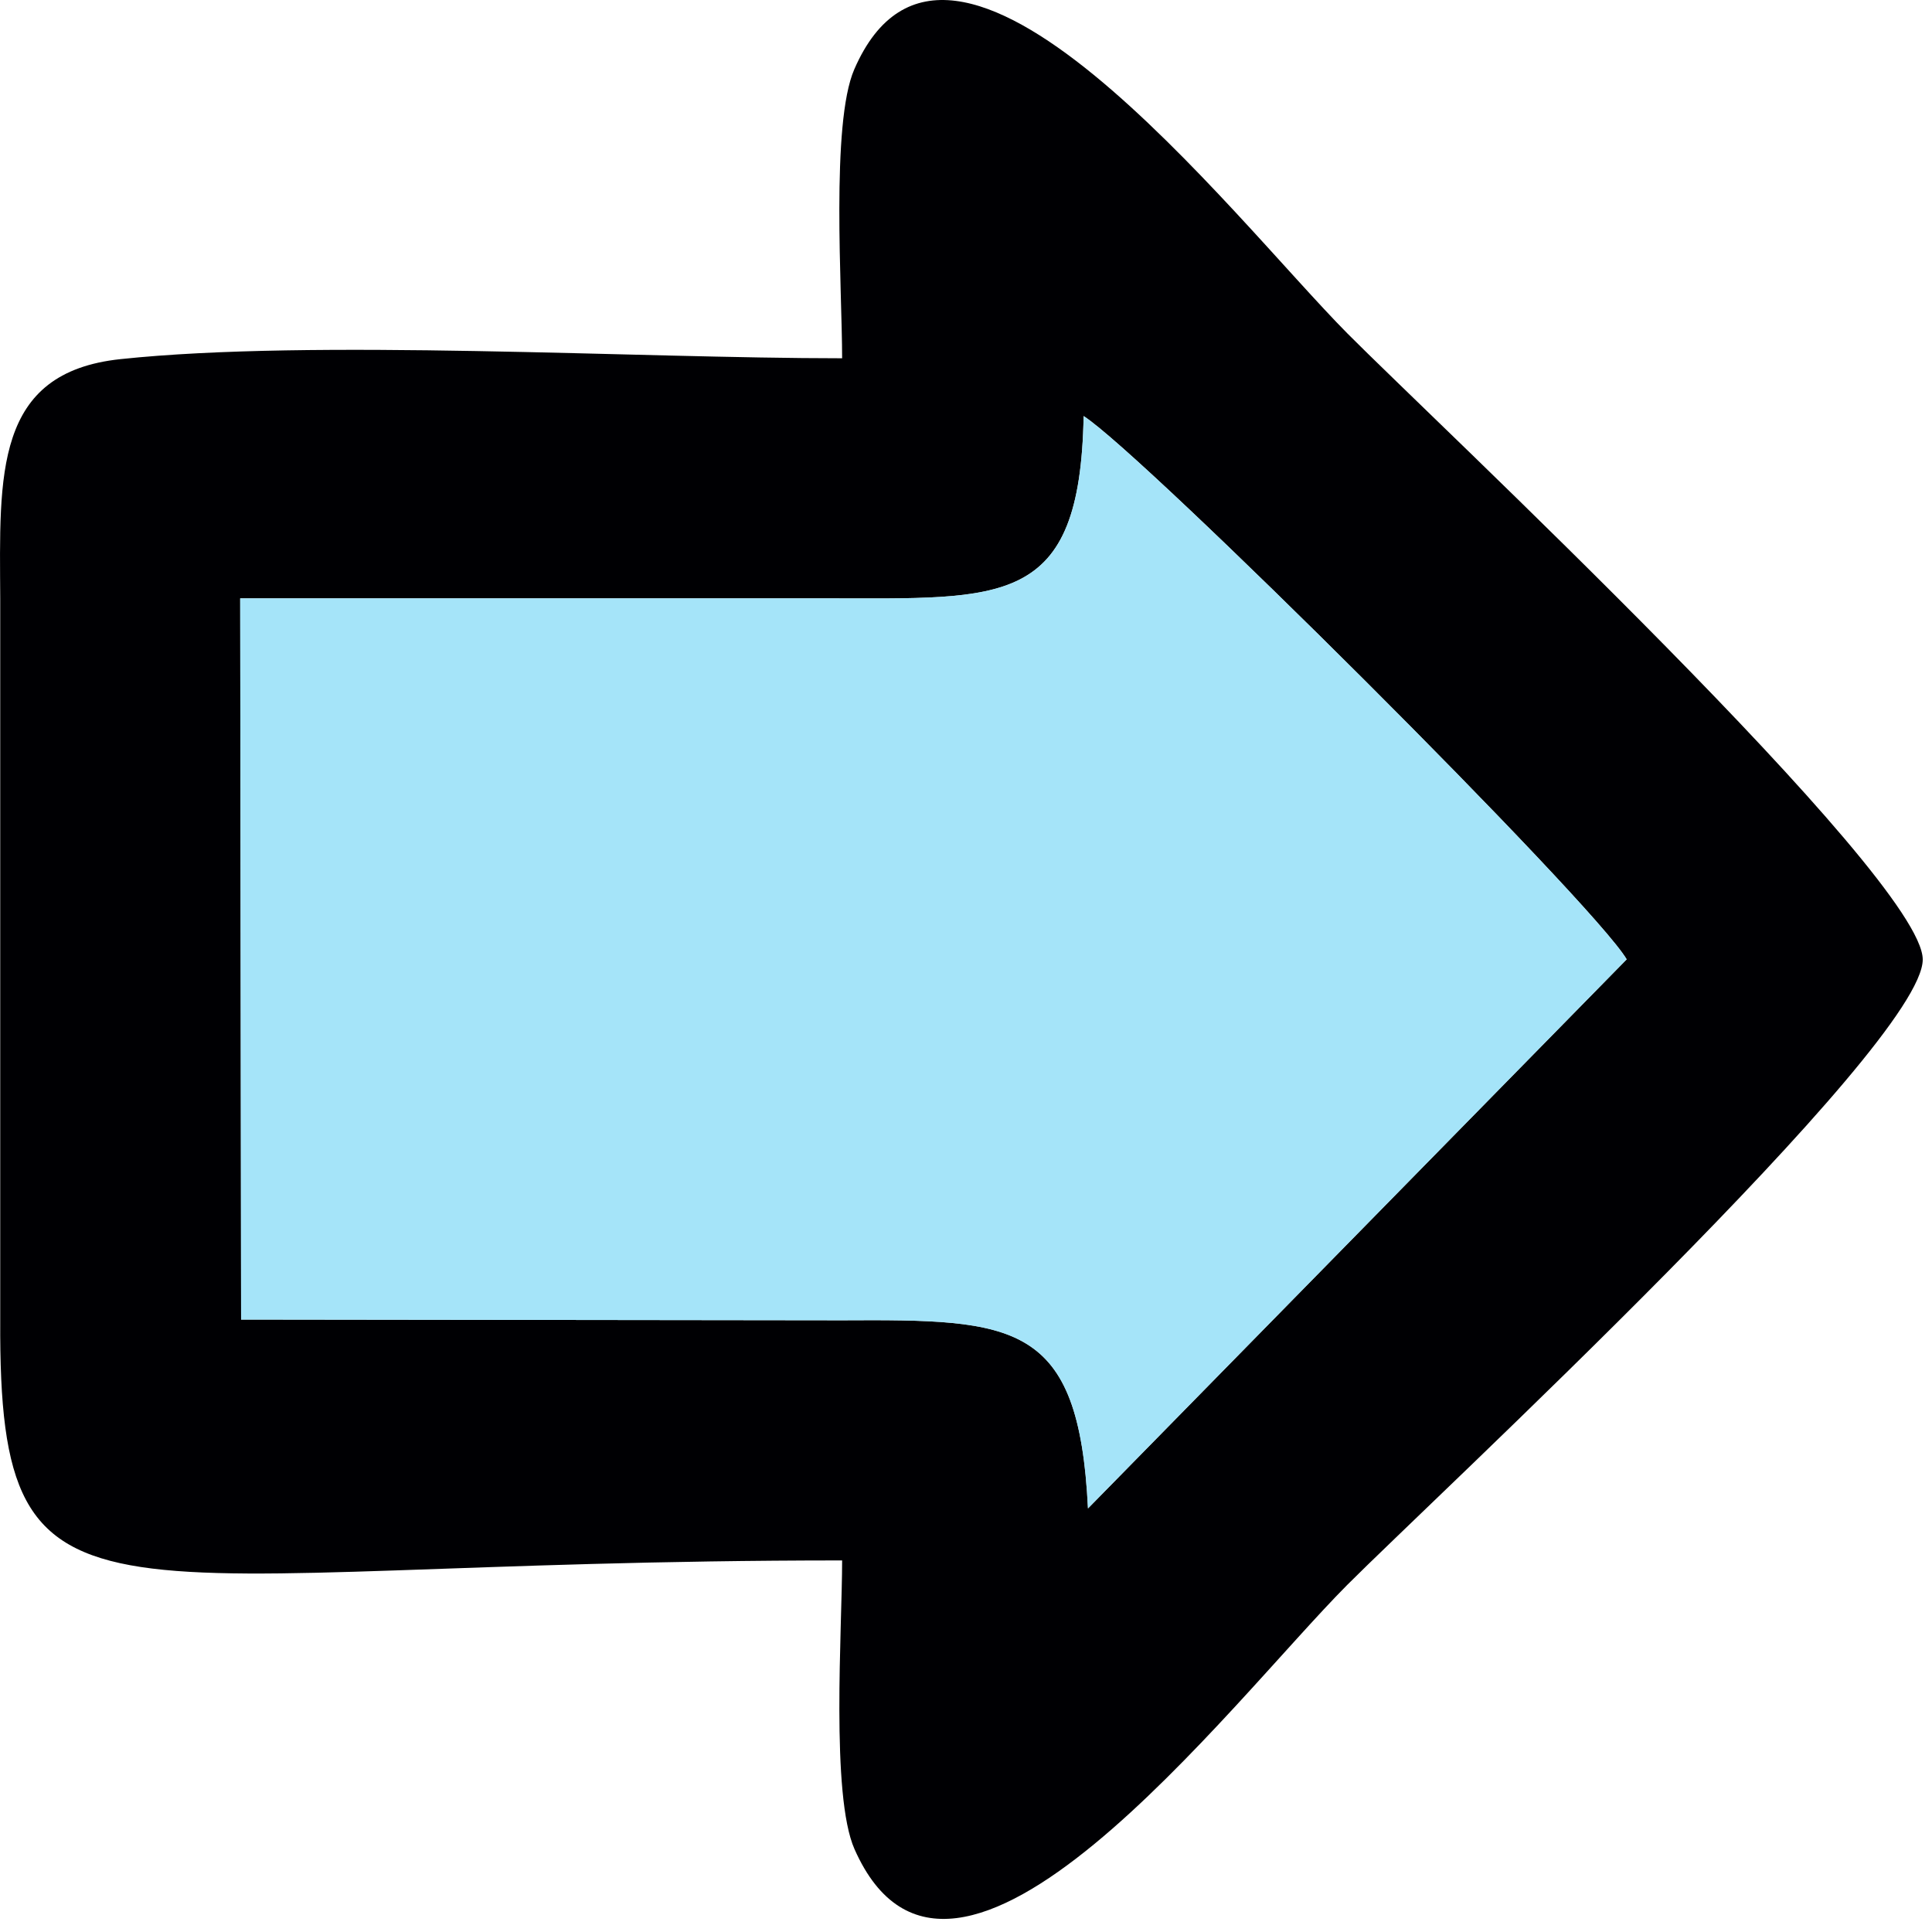 <?xml version="1.0" encoding="UTF-8"?> <svg xmlns="http://www.w3.org/2000/svg" width="34" height="34" viewBox="0 0 34 34" fill="none"> <path fill-rule="evenodd" clip-rule="evenodd" d="M19.147 26.546C18.986 23.249 17.858 23.219 14.818 23.235L4.243 23.222L4.227 10.53H14.519C17.67 10.53 19.008 10.704 19.07 7.322C20.124 7.996 28.042 15.883 28.627 16.883L19.147 26.546ZM14.82 6.305C11.183 6.305 5.512 5.961 2.121 6.32C-0.107 6.556 -0.007 8.357 0.004 10.533L0.004 23.234C-0.026 29.179 1.697 27.461 14.82 27.461C14.82 28.66 14.618 31.593 15.038 32.542C16.769 36.453 21.657 29.952 23.709 27.892C25.205 26.391 33.846 18.395 33.837 16.884C33.828 15.426 25.188 7.356 23.714 5.87C21.683 3.823 16.727 -2.675 15.034 1.22C14.618 2.175 14.82 5.102 14.82 6.305Z" fill="#000003"></path> <path fill-rule="evenodd" clip-rule="evenodd" d="M28.627 16.883C28.042 15.883 20.124 7.996 19.07 7.322C19.008 10.705 17.67 10.53 14.519 10.53H4.227L4.243 23.222L14.818 23.235C17.858 23.219 18.986 23.249 19.146 26.546L28.627 16.883Z" fill="#99E1F8" fill-opacity="0.88"></path> </svg> 
